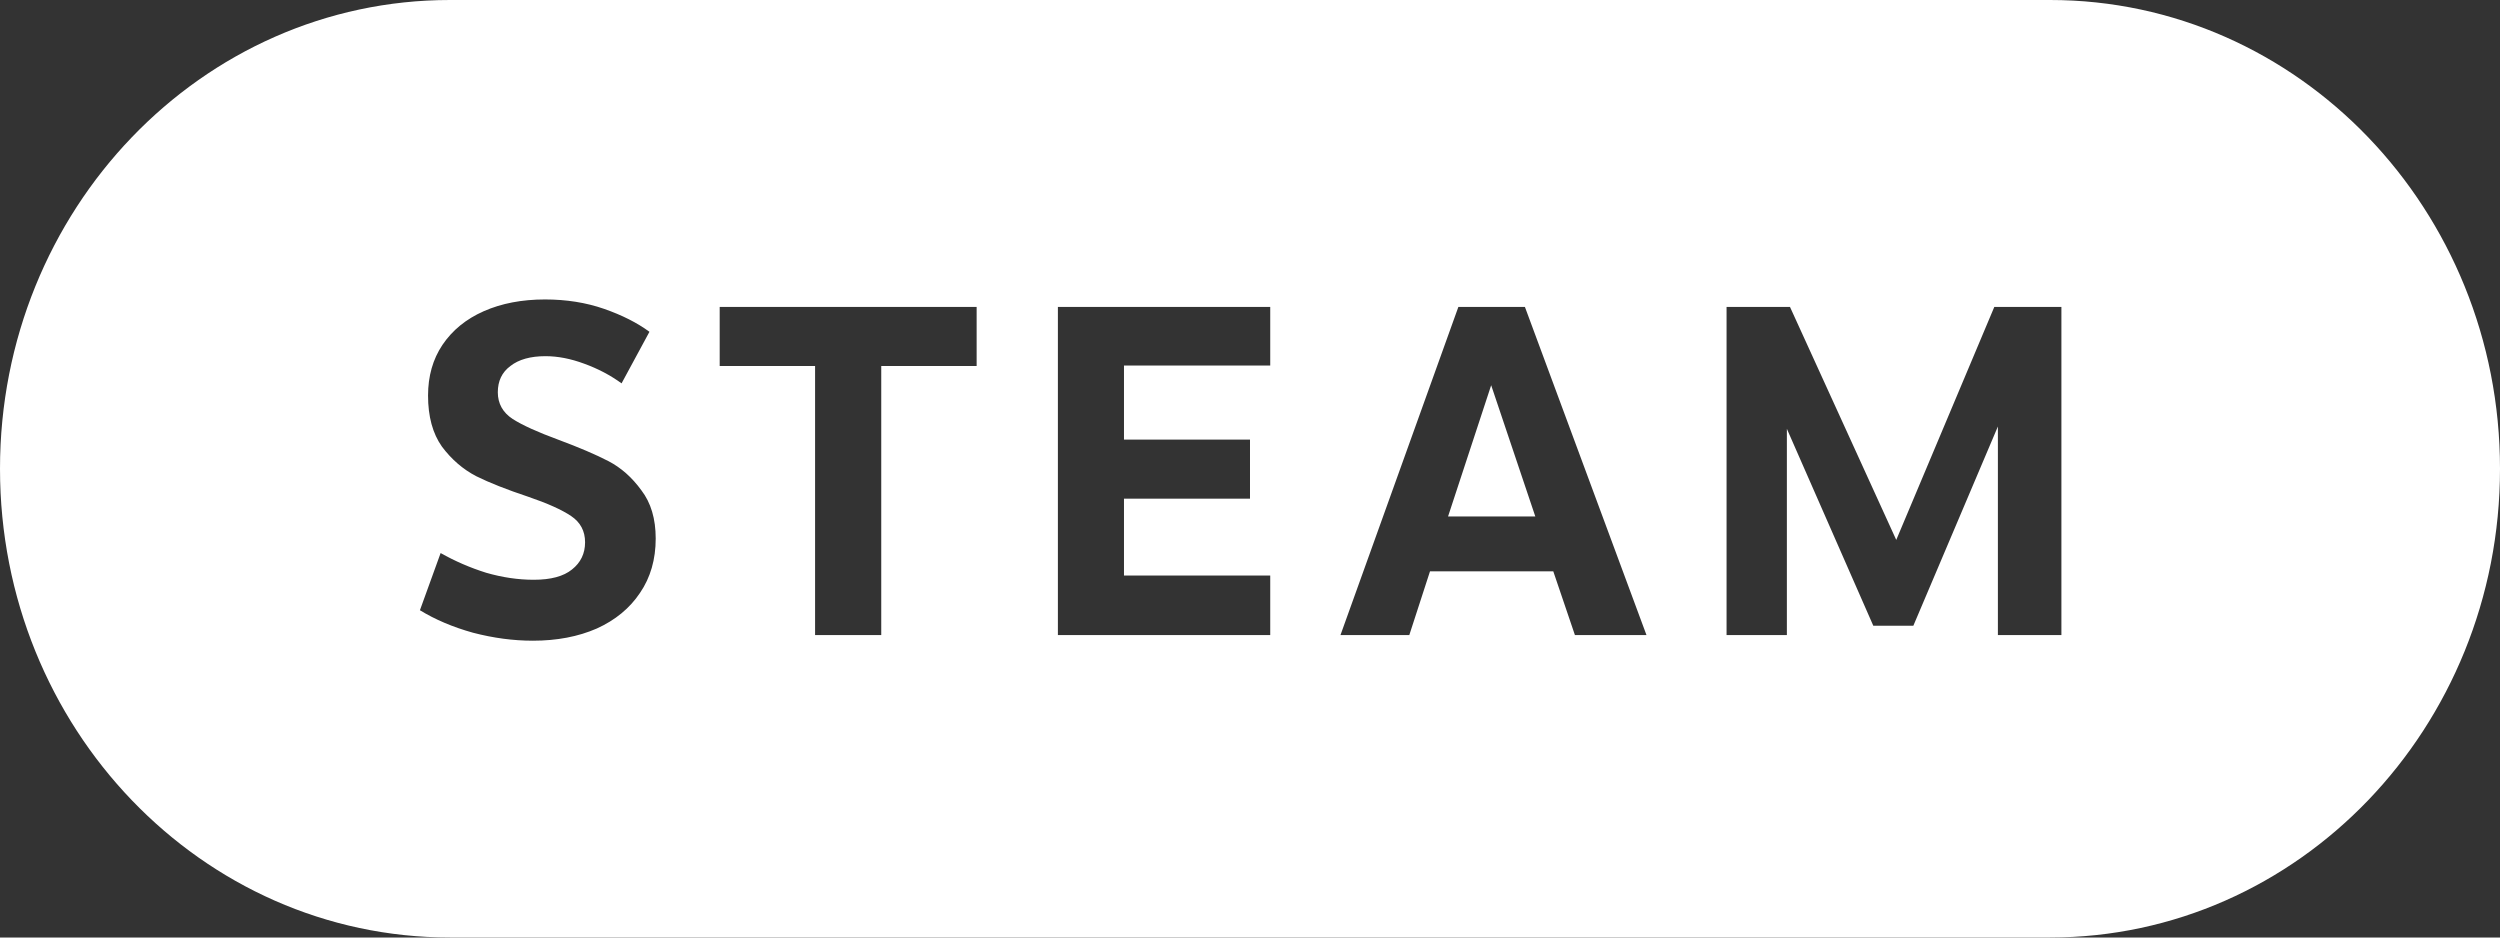 <svg width="32" height="12" fill="none" xmlns="http://www.w3.org/2000/svg" viewBox="0 10 32 12">
<rect x="0" y="10" width="32" height="12" fill="#333333" stroke="none"/>
<path fill-rule="evenodd" clip-rule="evenodd" d="M5.76 10C2.579 10 0 12.686 0 16C0 19.314 2.579 22 5.76 22H26.24C29.421 22 32 19.314 32 16C32 12.686 29.421 10 26.24 10H5.76ZM6.976 13.833C7.249 13.833 7.501 13.873 7.731 13.953C7.961 14.033 8.155 14.131 8.313 14.247L7.956 14.907C7.813 14.803 7.654 14.719 7.477 14.655C7.305 14.591 7.14 14.559 6.982 14.559C6.79 14.559 6.64 14.601 6.533 14.685C6.425 14.765 6.372 14.877 6.372 15.021C6.372 15.165 6.435 15.279 6.562 15.363C6.688 15.443 6.882 15.531 7.143 15.627C7.412 15.727 7.627 15.819 7.789 15.903C7.95 15.987 8.09 16.111 8.209 16.275C8.332 16.435 8.393 16.641 8.393 16.893C8.393 17.161 8.326 17.393 8.192 17.589C8.061 17.785 7.877 17.937 7.639 18.045C7.401 18.149 7.128 18.201 6.821 18.201C6.571 18.201 6.316 18.167 6.055 18.099C5.797 18.027 5.571 17.931 5.375 17.811L5.64 17.079C5.824 17.183 6.018 17.267 6.222 17.331C6.429 17.391 6.633 17.421 6.832 17.421C7.051 17.421 7.214 17.377 7.322 17.289C7.433 17.201 7.489 17.085 7.489 16.941C7.489 16.797 7.429 16.685 7.31 16.605C7.191 16.525 7.009 16.443 6.763 16.359C6.487 16.267 6.264 16.179 6.095 16.095C5.926 16.007 5.78 15.881 5.657 15.717C5.538 15.549 5.479 15.331 5.479 15.063C5.479 14.815 5.54 14.599 5.663 14.415C5.79 14.227 5.966 14.083 6.193 13.983C6.42 13.883 6.681 13.833 6.976 13.833ZM11.28 18.129H10.433V14.685H9.212V13.929H12.501V14.685H11.28V18.129ZM16.259 13.929H13.541V18.129H16.259V17.367H14.387V16.383H16V15.627H14.387V14.679H16.259V13.929ZM21.075 18.129H20.159L19.882 17.313H18.304L18.039 18.129H17.158L18.667 13.929H19.519L21.075 18.129ZM19.087 14.931L18.535 16.611H19.652L19.087 14.931ZM25.527 13.929L24.272 16.911L22.912 13.929H22.1V18.129H22.872V15.489L23.978 18.009H24.491L25.573 15.459V18.129H26.386V13.929H25.527Z" fill="white"></path>
</svg>
